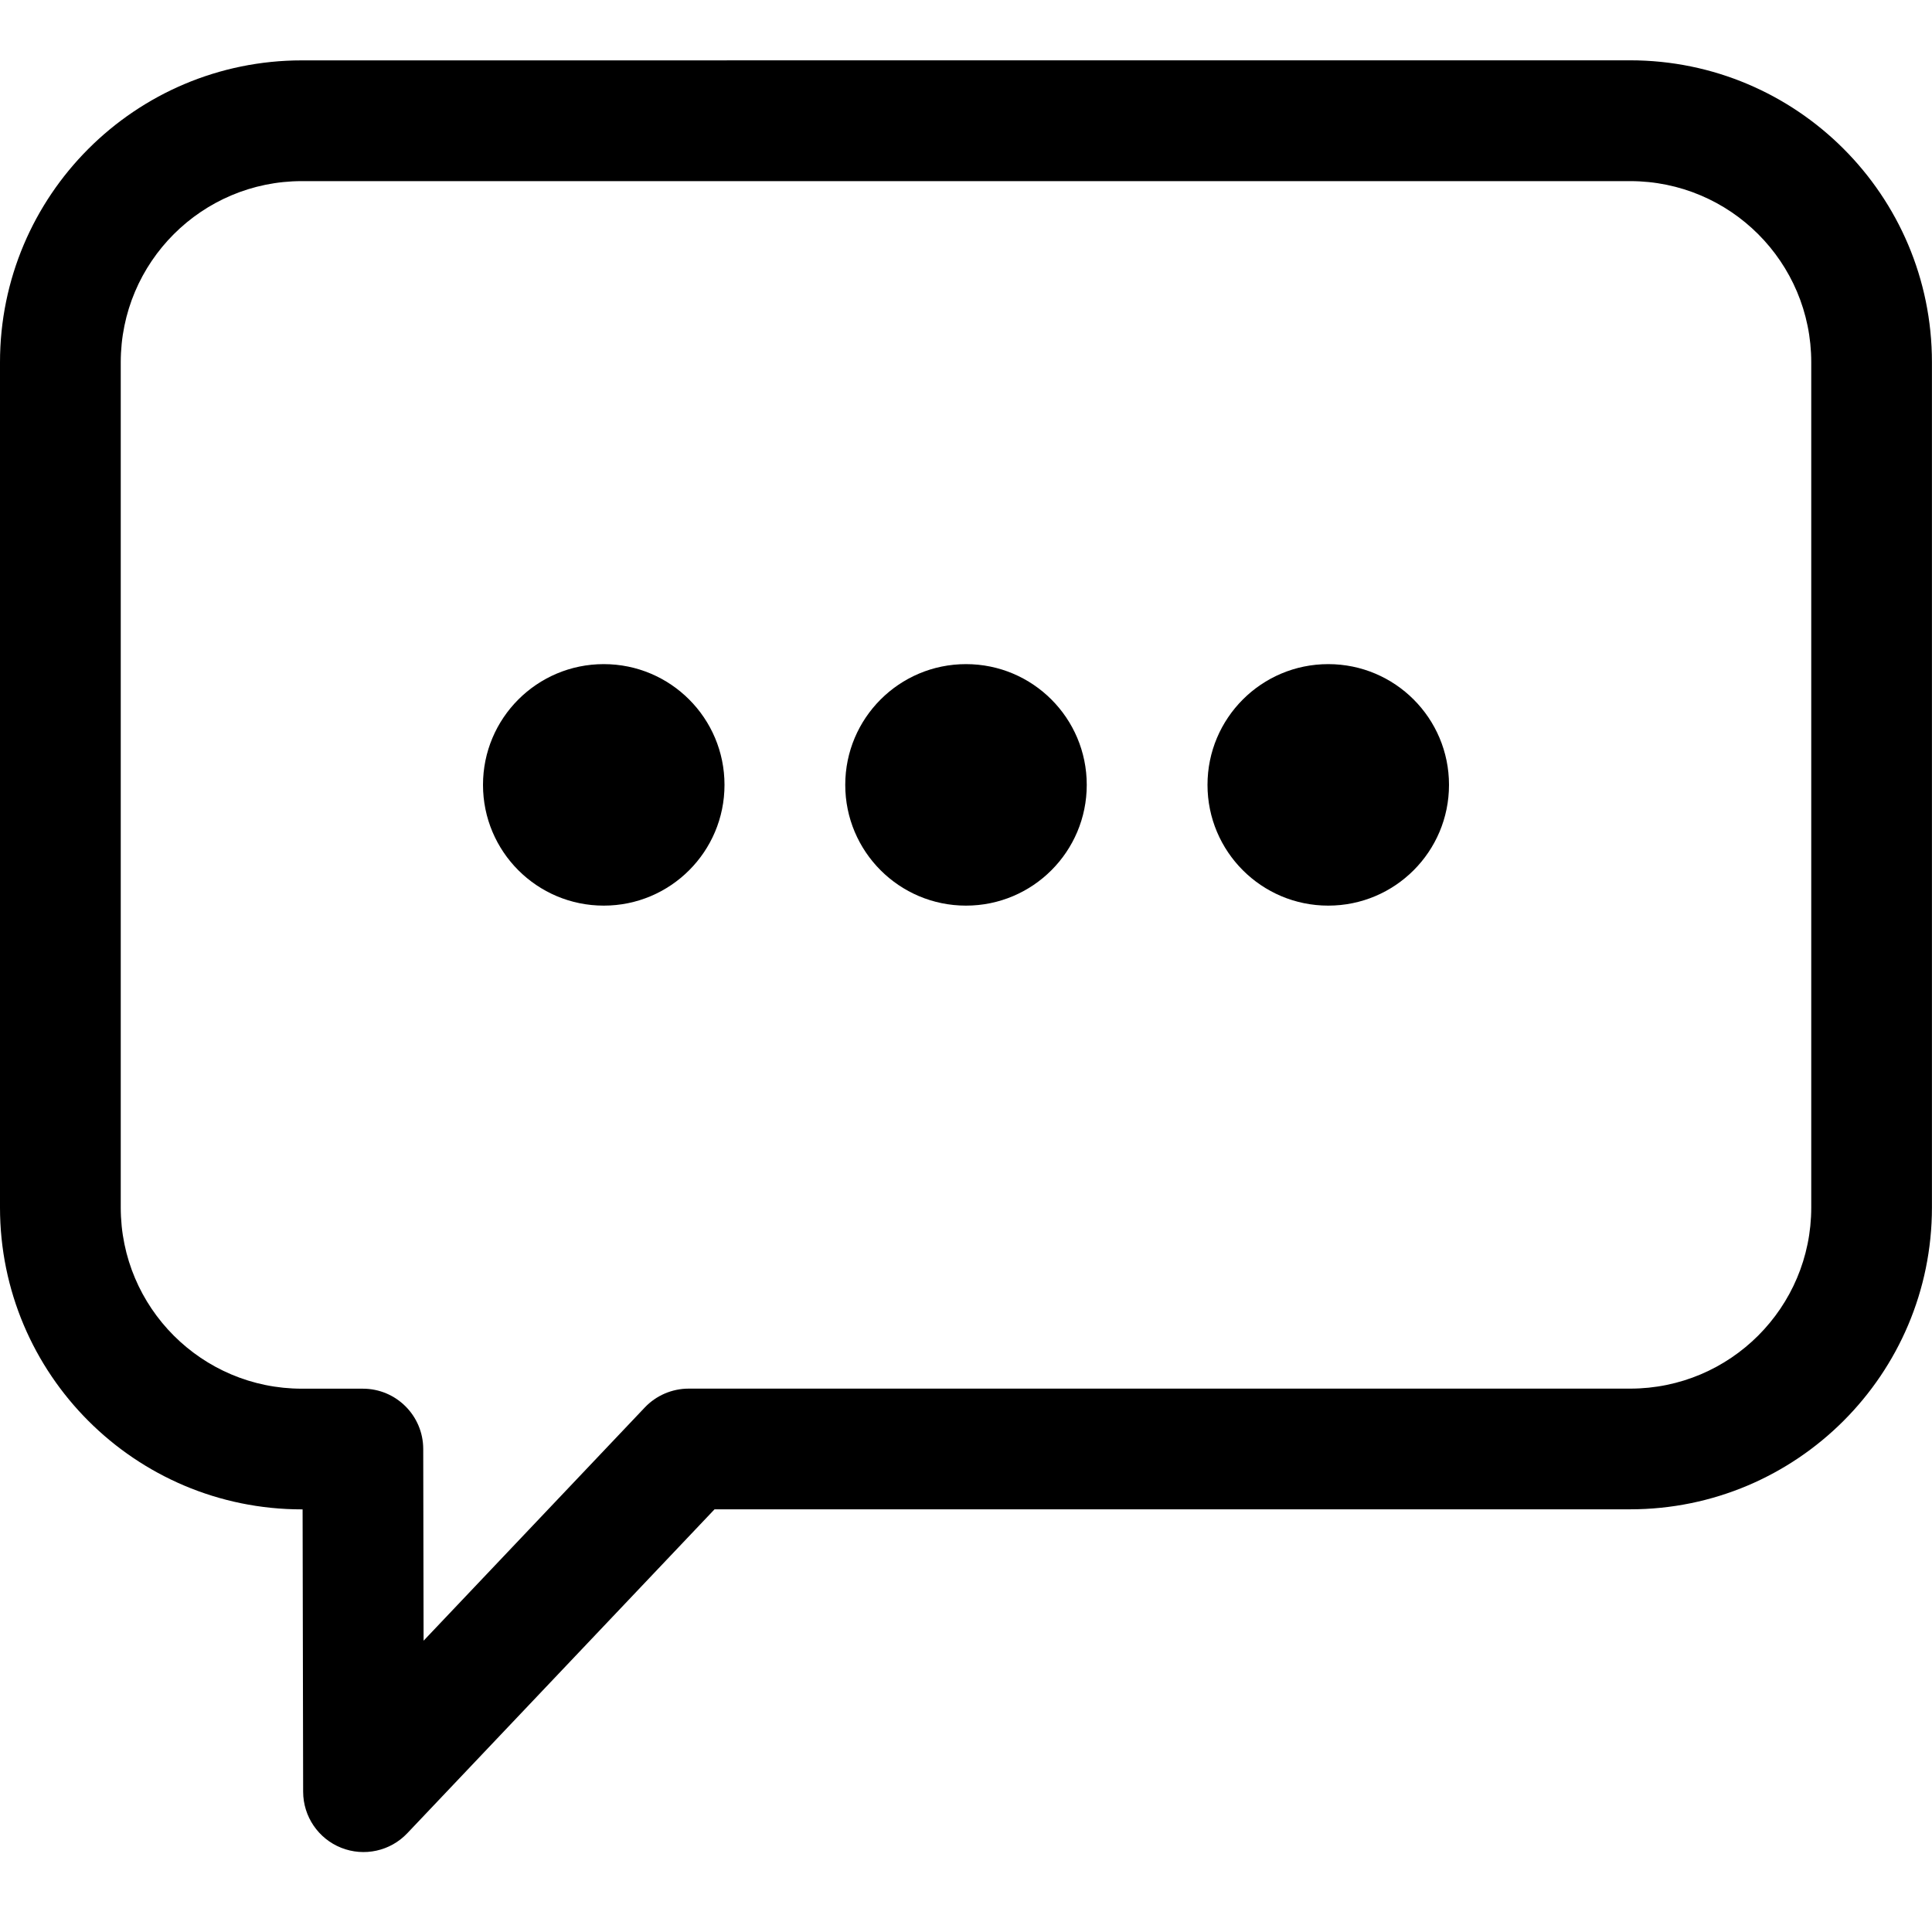 <svg fill="none" height="512" viewBox="0 0 32 32" width="512" xmlns="http://www.w3.org/2000/svg"><g fill="rgb(0,0,0)"><path d="m10 11c-1.105 0-2 .895-2 2s.895 2 2 2c1.105 0 2-.895 2-2s-.895-2-2-2z"/><path d="m14 13c0-1.105.895-2 2-2s2 .895 2 2-.895 2-2 2-2-.895-2-2z"/><path d="m22 11c-1.105 0-2 .895-2 2s.895 2 2 2 2-.895 2-2-.895-2-2-2z"/><path clip-rule="evenodd" d="m5 1c-2.761 0-5 2.239-5 5v14c0 2.761 2.239 5 5 5h.012l.009 4.678c.001.409.251.776.63.927.38.151.814.056 1.095-.241l5.089-5.365h15.164c2.761 0 5-2.239 5-5v-14c0-2.761-2.239-5-5-5zm-3 5c0-1.657 1.343-3 3-3h22c1.657 0 3 1.343 3 3v14c0 1.657-1.343 3-3 3h-15.594c-.274 0-.537.113-.726.312l-3.664 3.863-.006-3.176c-.001-.551-.448-.998-1-.998h-1.01c-1.657 0-3-1.343-3-3z" fill-rule="evenodd"/></g></svg>